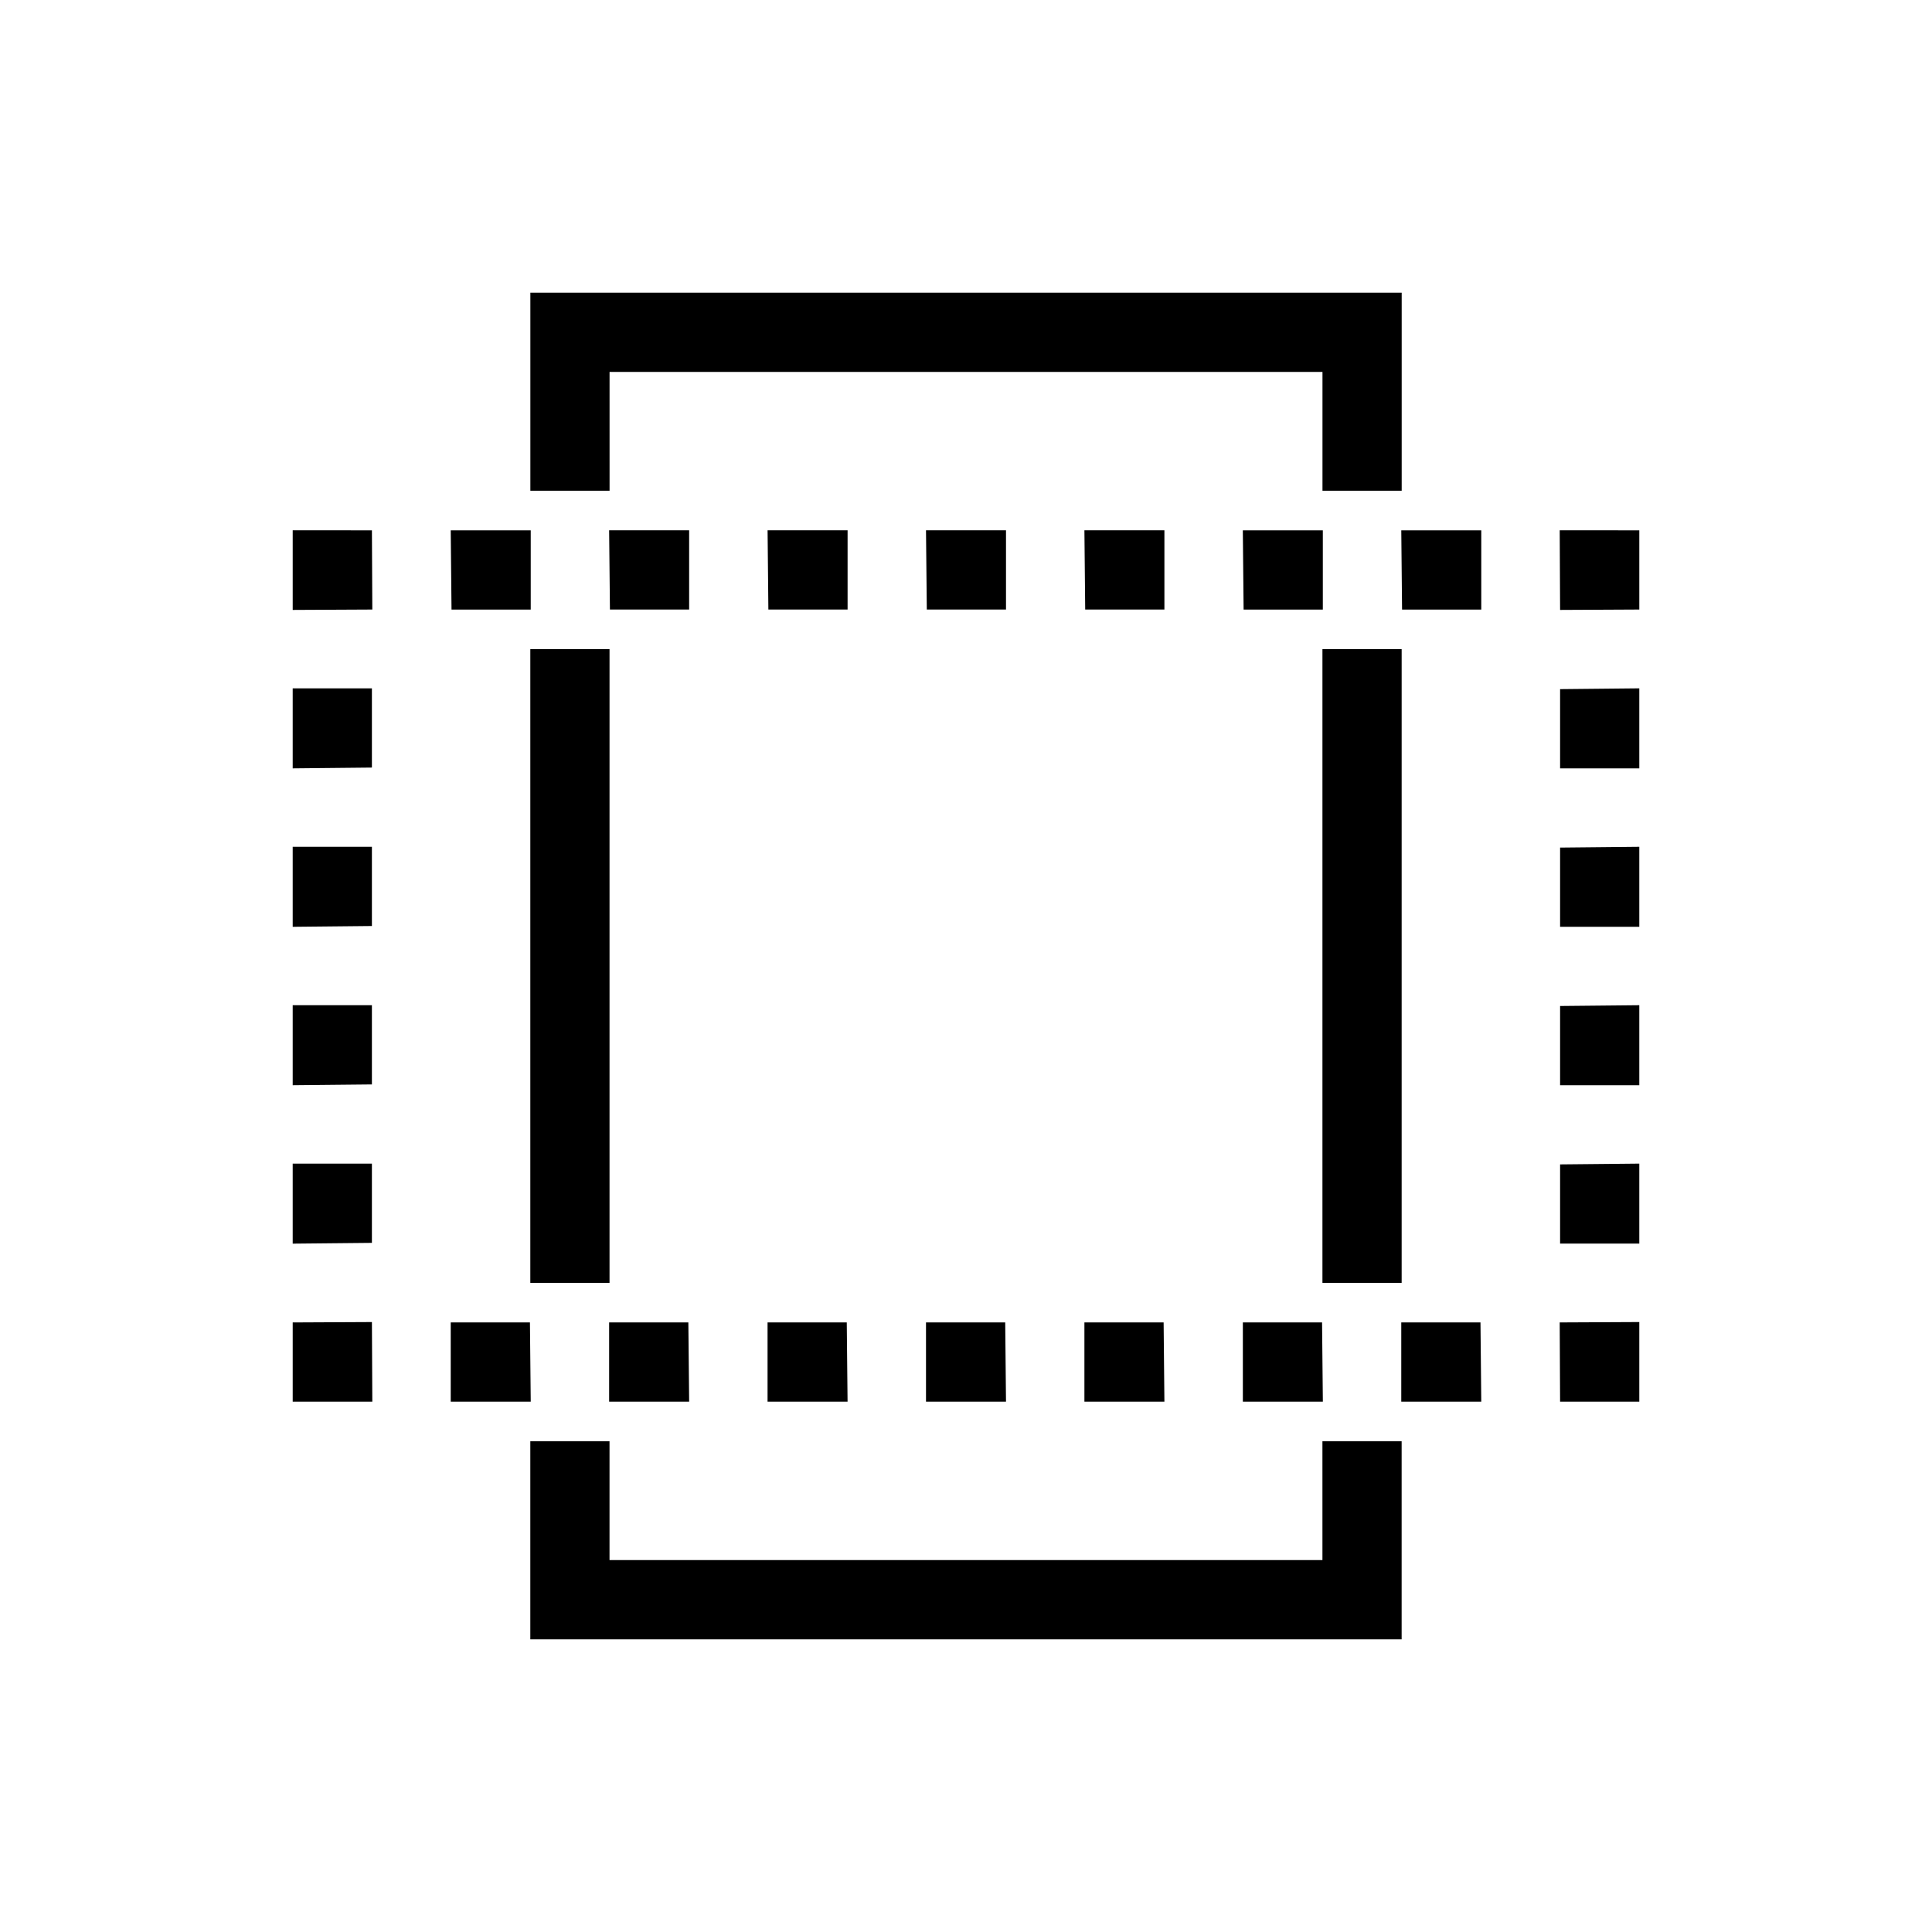 <?xml version="1.0" encoding="UTF-8"?>
<!-- Uploaded to: SVG Find, www.svgrepo.com, Generator: SVG Find Mixer Tools -->
<svg fill="#000000" width="800px" height="800px" version="1.1" viewBox="144 144 512 512" xmlns="http://www.w3.org/2000/svg">
 <g>
  <path d="m494.46 557.44h-188.93v-31.488h-20.992v52.48h230.91v-52.48h-20.992z"/>
  <path d="m284.54 316.03h20.992v167.94h-20.992z"/>
  <path d="m494.46 316.03h20.992v167.94h-20.992z"/>
  <path d="m305.54 242.56h188.93v31.488h20.992v-52.48h-230.91v52.48h20.992z"/>
  <path d="m221.57 494.46v20.992h21.098l-0.105-21.094z"/>
  <path d="m242.56 410.39h-20.992v21.199l20.992-0.207z"/>
  <path d="m242.56 326.42h-20.992v21.203l20.992-0.211z"/>
  <path d="m242.56 452.38h-20.992v21.199l20.992-0.207z"/>
  <path d="m242.56 368.41h-20.992v21.203l20.992-0.211z"/>
  <path d="m221.57 284.54v21.098l21.098-0.105-0.105-20.992z"/>
  <path d="m452.58 284.54h-21.199l0.207 20.992h20.992z"/>
  <path d="m473.57 305.54h20.992v-20.992h-21.199z"/>
  <path d="m410.6 284.54h-21.199l0.211 20.992h20.988z"/>
  <path d="m326.63 284.54h-21.203l0.211 20.992h20.992z"/>
  <path d="m368.62 284.54h-21.203l0.211 20.992h20.992z"/>
  <path d="m284.65 305.54v-20.992h-21.203l0.211 20.992z"/>
  <path d="m515.56 305.54h20.992v-20.992h-21.199z"/>
  <path d="m557.34 284.54 0.102 21.098 20.992-0.105v-20.992z"/>
  <path d="m557.44 473.57h20.992v-21.199l-20.992 0.207z"/>
  <path d="m557.44 431.59h20.992v-21.199l-20.992 0.207z"/>
  <path d="m557.44 389.61h20.992v-21.203l-20.992 0.211z"/>
  <path d="m557.44 347.62h20.992v-21.203l-20.992 0.211z"/>
  <path d="m557.44 515.45h20.992v-21.094l-21.094 0.102z"/>
  <path d="m473.37 494.46v20.992h21.199l-0.207-20.992z"/>
  <path d="m326.42 494.46h-20.992v20.992h21.203z"/>
  <path d="m515.35 494.46v20.992h21.199l-0.207-20.992z"/>
  <path d="m389.4 515.45h21.199l-0.207-20.992h-20.992z"/>
  <path d="m347.41 515.45h21.203l-0.211-20.992h-20.992z"/>
  <path d="m431.38 515.45h21.199l-0.207-20.992h-20.992z"/>
  <path d="m284.44 494.46h-20.992v20.992h21.203z"/>
 </g>
</svg>